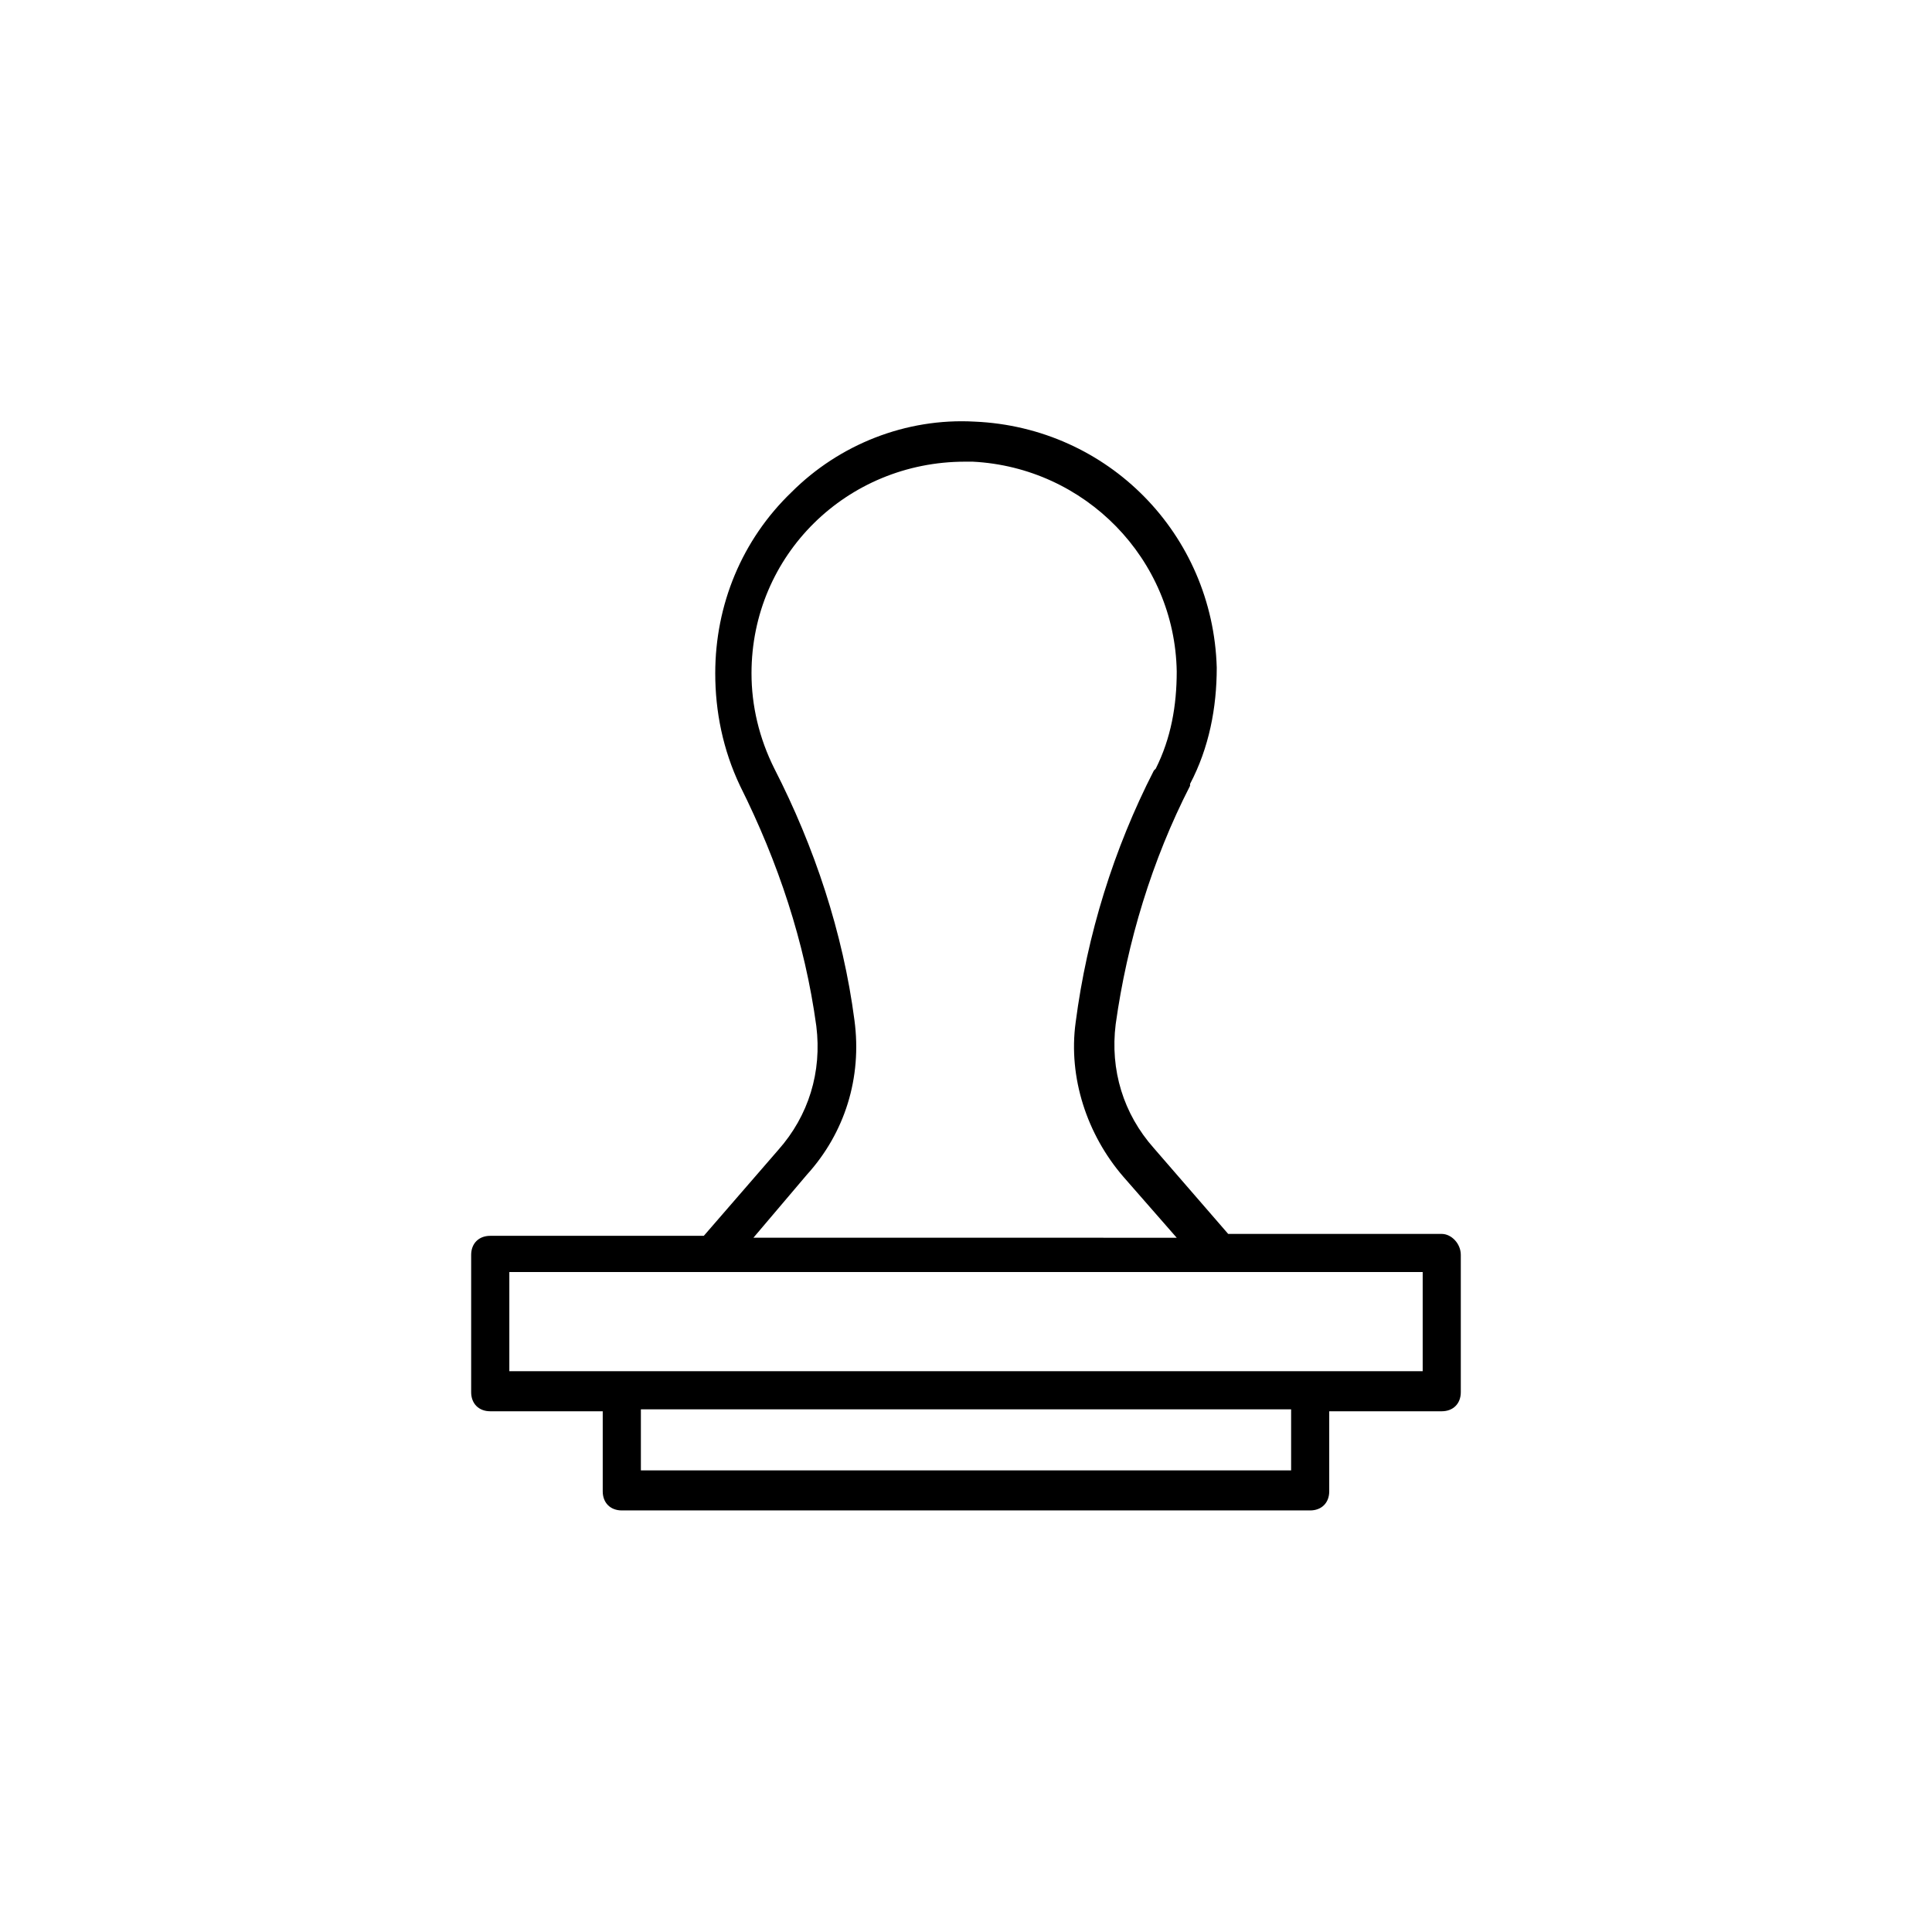 <?xml version="1.0" encoding="UTF-8"?>
<!-- Uploaded to: ICON Repo, www.svgrepo.com, Generator: ICON Repo Mixer Tools -->
<svg fill="#000000" width="800px" height="800px" version="1.1" viewBox="144 144 512 512" xmlns="http://www.w3.org/2000/svg">
 <path d="m526.08 471h-56.598l-19.707-22.738c-8.086-9.098-11.621-20.719-10.105-32.848 3.031-21.73 9.602-43.457 19.707-63.164v-0.504c5.055-9.602 7.074-20.215 7.074-30.824-1.012-35.371-28.805-63.672-64.176-65.188-18.191-1.012-35.879 6.062-48.512 18.695-13.137 12.633-20.215 29.812-20.215 48.008 0 10.105 2.019 20.215 6.57 29.812 10.105 20.215 17.18 41.438 20.215 63.672 1.516 12.129-2.019 23.75-10.105 32.848l-19.711 22.738h-56.598c-3.031 0-5.055 2.019-5.055 5.055v36.383c0 3.031 2.019 5.055 5.055 5.055h29.812v21.223c0 3.031 2.019 5.055 5.055 5.055h182.42c3.031 0 5.055-2.019 5.055-5.055v-21.223h29.812c3.031 0 5.055-2.019 5.055-5.055v-36.383c0-3.035-2.523-5.562-5.051-5.562zm-168.27-15.664c10.105-11.117 14.656-25.773 12.633-40.93-3.031-23.246-10.613-45.984-21.223-66.703-4.043-8.086-6.062-16.676-6.062-25.266 0-31.332 25.266-56.09 56.598-56.09h2.019c29.812 1.516 53.566 25.773 54.07 55.586 0 9.098-1.516 17.688-5.559 25.773l-0.504 0.504c-10.613 20.719-17.688 43.457-20.719 66.703-2.019 14.656 3.031 29.812 12.633 40.93l14.148 16.172-112.18-0.004zm128.35 78.324h-172.32v-16.172h172.32zm34.867-26.277h-242.05v-26.277h242.05z"/>
</svg>